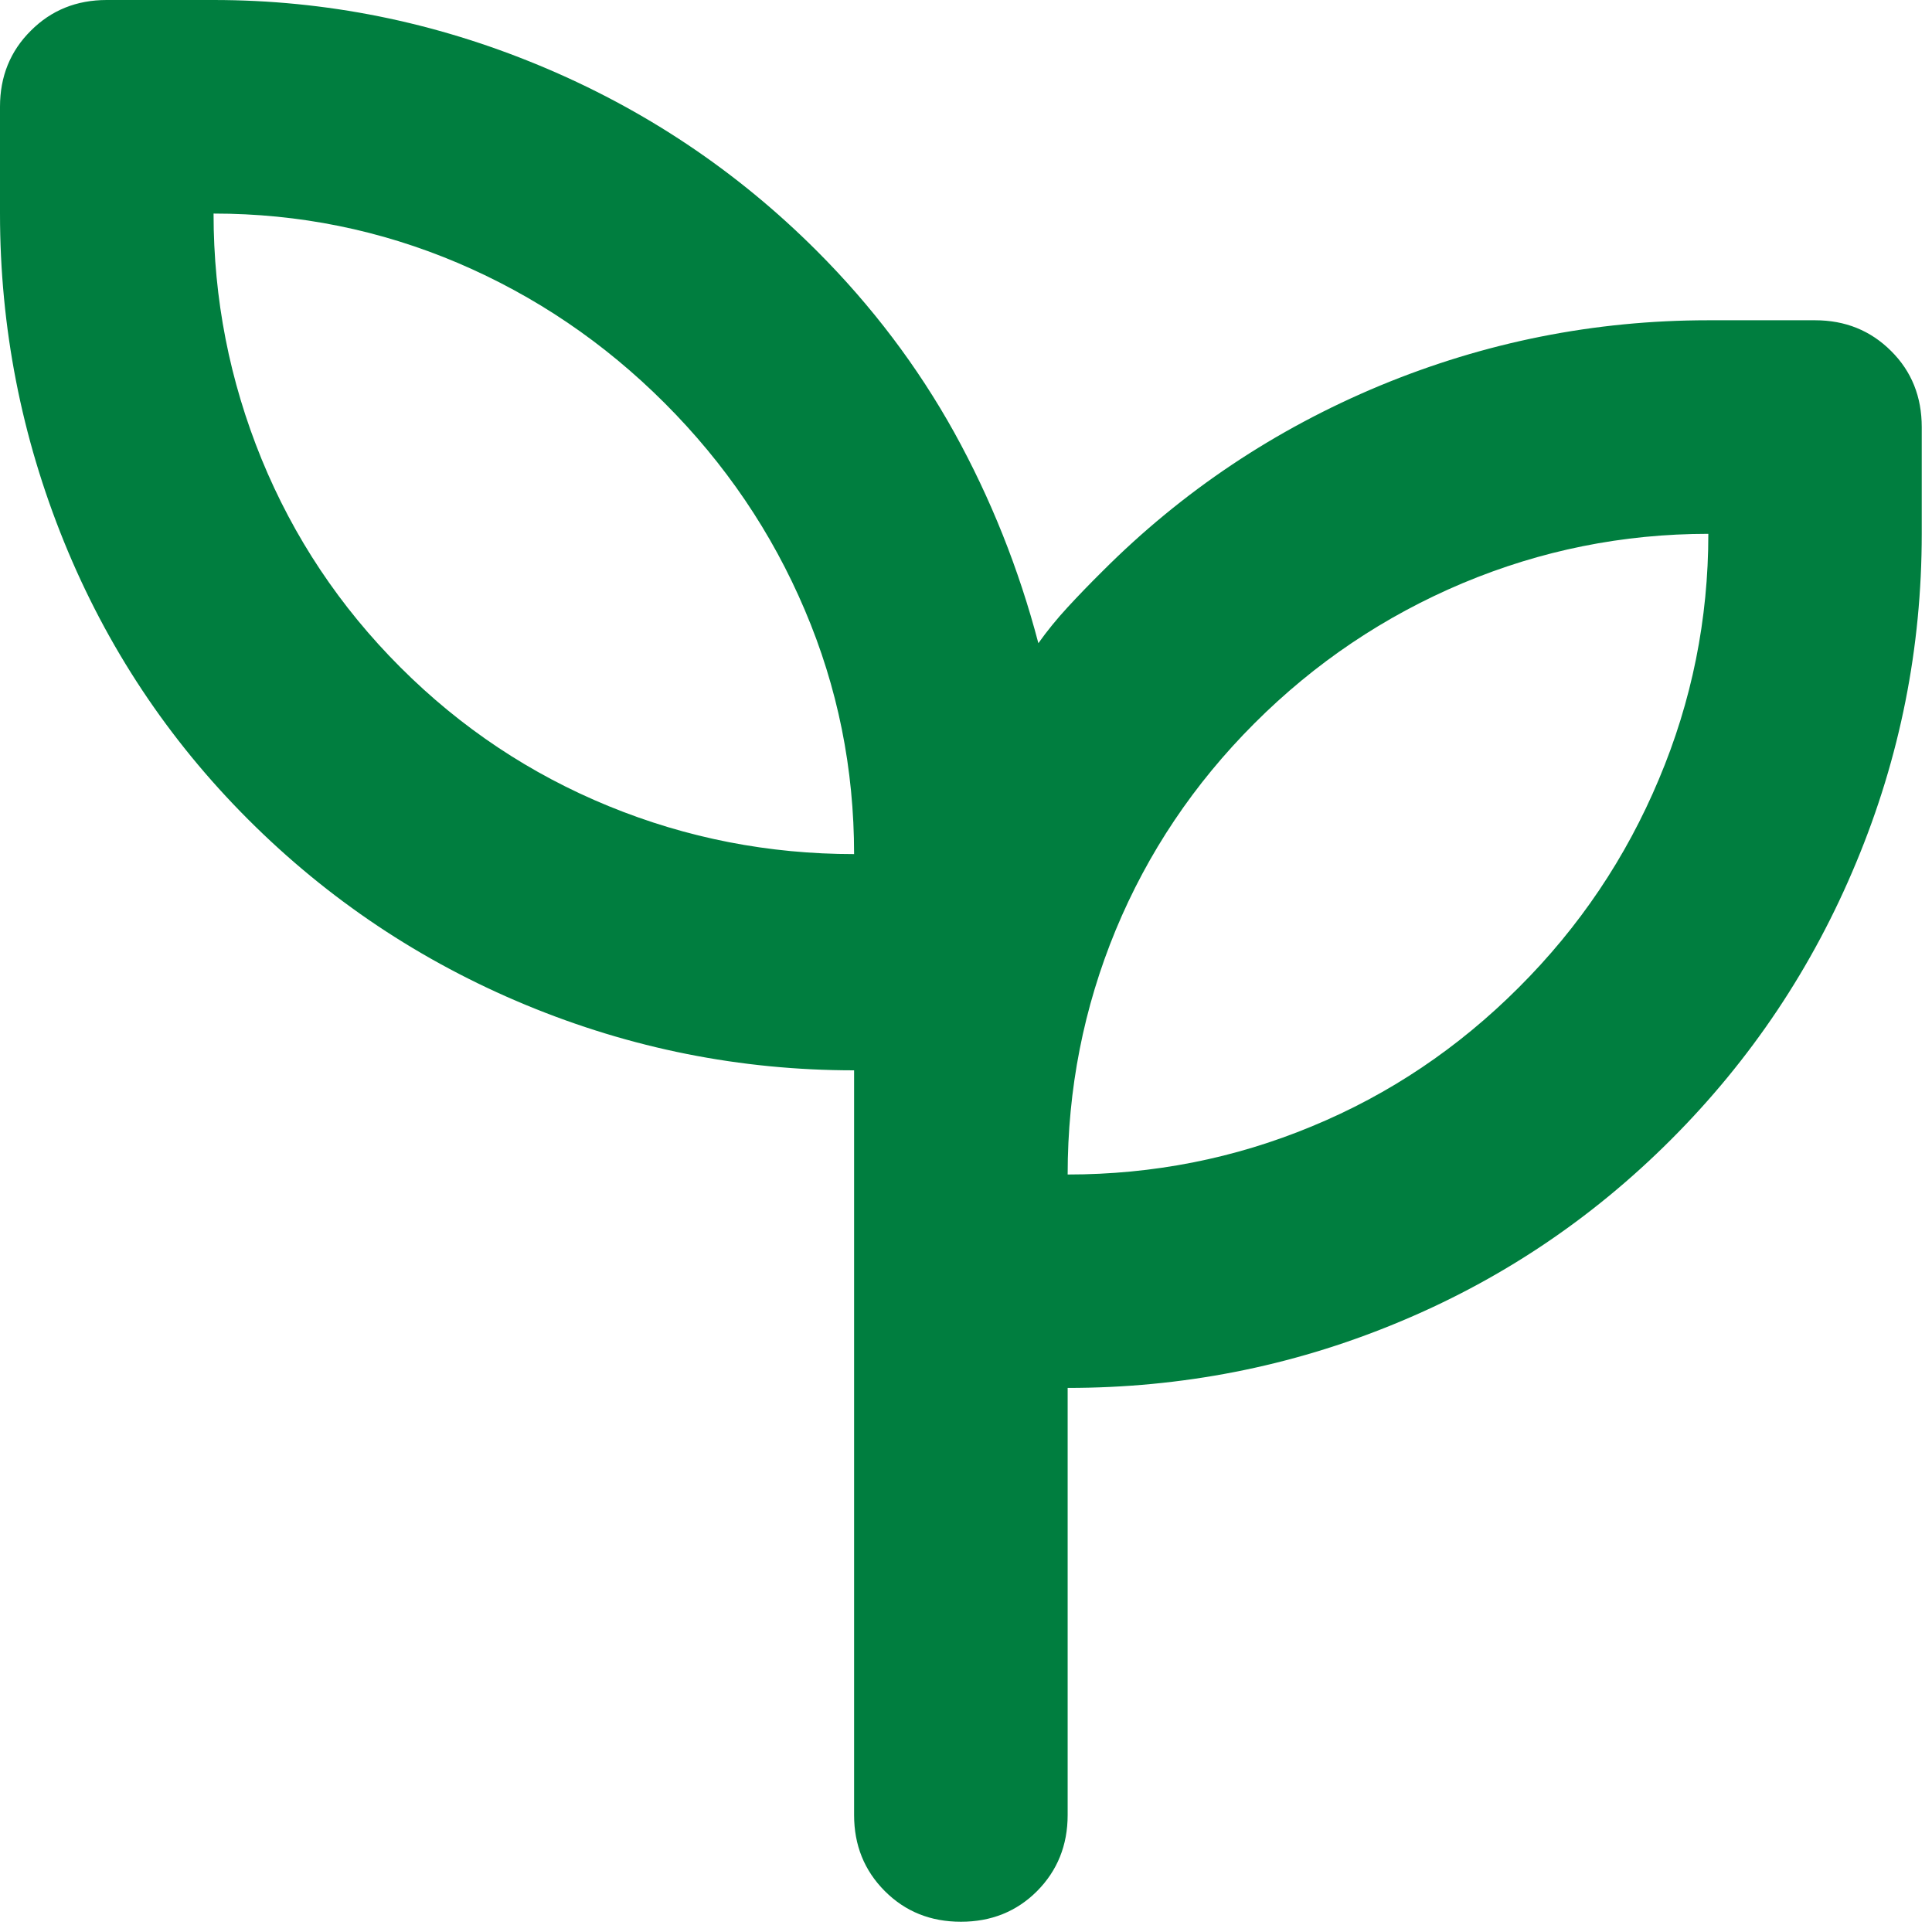 <?xml version="1.0" encoding="utf-8"?>
<svg xmlns="http://www.w3.org/2000/svg" fill="none" height="100%" overflow="visible" preserveAspectRatio="none" style="display: block;" viewBox="0 0 13 13" width="100%">
<path d="M6.466 12.931C6.262 12.931 6.092 12.863 5.954 12.725C5.816 12.587 5.747 12.416 5.747 12.213V7.202C4.981 7.202 4.245 7.055 3.538 6.762C2.832 6.469 2.209 6.053 1.67 5.514C1.131 4.975 0.718 4.352 0.431 3.646C0.144 2.939 0 2.203 0 1.437V0.718C0 0.515 0.069 0.344 0.207 0.207C0.344 0.069 0.515 0 0.718 0H1.437C2.191 0 2.922 0.147 3.628 0.44C4.334 0.733 4.957 1.149 5.496 1.688C5.867 2.059 6.175 2.467 6.421 2.91C6.666 3.353 6.855 3.826 6.987 4.328C7.046 4.245 7.112 4.164 7.184 4.086C7.256 4.008 7.334 3.927 7.418 3.844C7.956 3.305 8.579 2.889 9.285 2.595C9.992 2.302 10.728 2.155 11.495 2.155H12.213C12.416 2.155 12.587 2.224 12.725 2.362C12.863 2.499 12.931 2.67 12.931 2.874V3.592C12.931 4.358 12.785 5.095 12.491 5.801C12.198 6.508 11.782 7.13 11.243 7.669C10.704 8.208 10.085 8.621 9.384 8.908C8.684 9.196 7.95 9.339 7.184 9.339V12.213C7.184 12.416 7.115 12.587 6.978 12.725C6.84 12.863 6.669 12.931 6.466 12.931ZM5.747 5.747C5.747 5.173 5.637 4.625 5.415 4.104C5.194 3.583 4.879 3.119 4.472 2.712C4.065 2.305 3.601 1.991 3.08 1.769C2.559 1.548 2.012 1.437 1.437 1.437C1.437 2.012 1.545 2.562 1.76 3.089C1.976 3.616 2.287 4.083 2.694 4.49C3.101 4.897 3.568 5.208 4.095 5.424C4.622 5.64 5.173 5.747 5.747 5.747ZM7.184 7.903C7.759 7.903 8.307 7.795 8.827 7.579C9.348 7.364 9.812 7.052 10.219 6.645C10.627 6.238 10.941 5.771 11.162 5.244C11.384 4.718 11.495 4.167 11.495 3.592C10.92 3.592 10.369 3.703 9.842 3.924C9.315 4.146 8.848 4.46 8.441 4.867C8.034 5.274 7.723 5.738 7.507 6.259C7.292 6.78 7.184 7.328 7.184 7.903Z" fill="#007E3F" id="psychiatry"/>
</svg>
